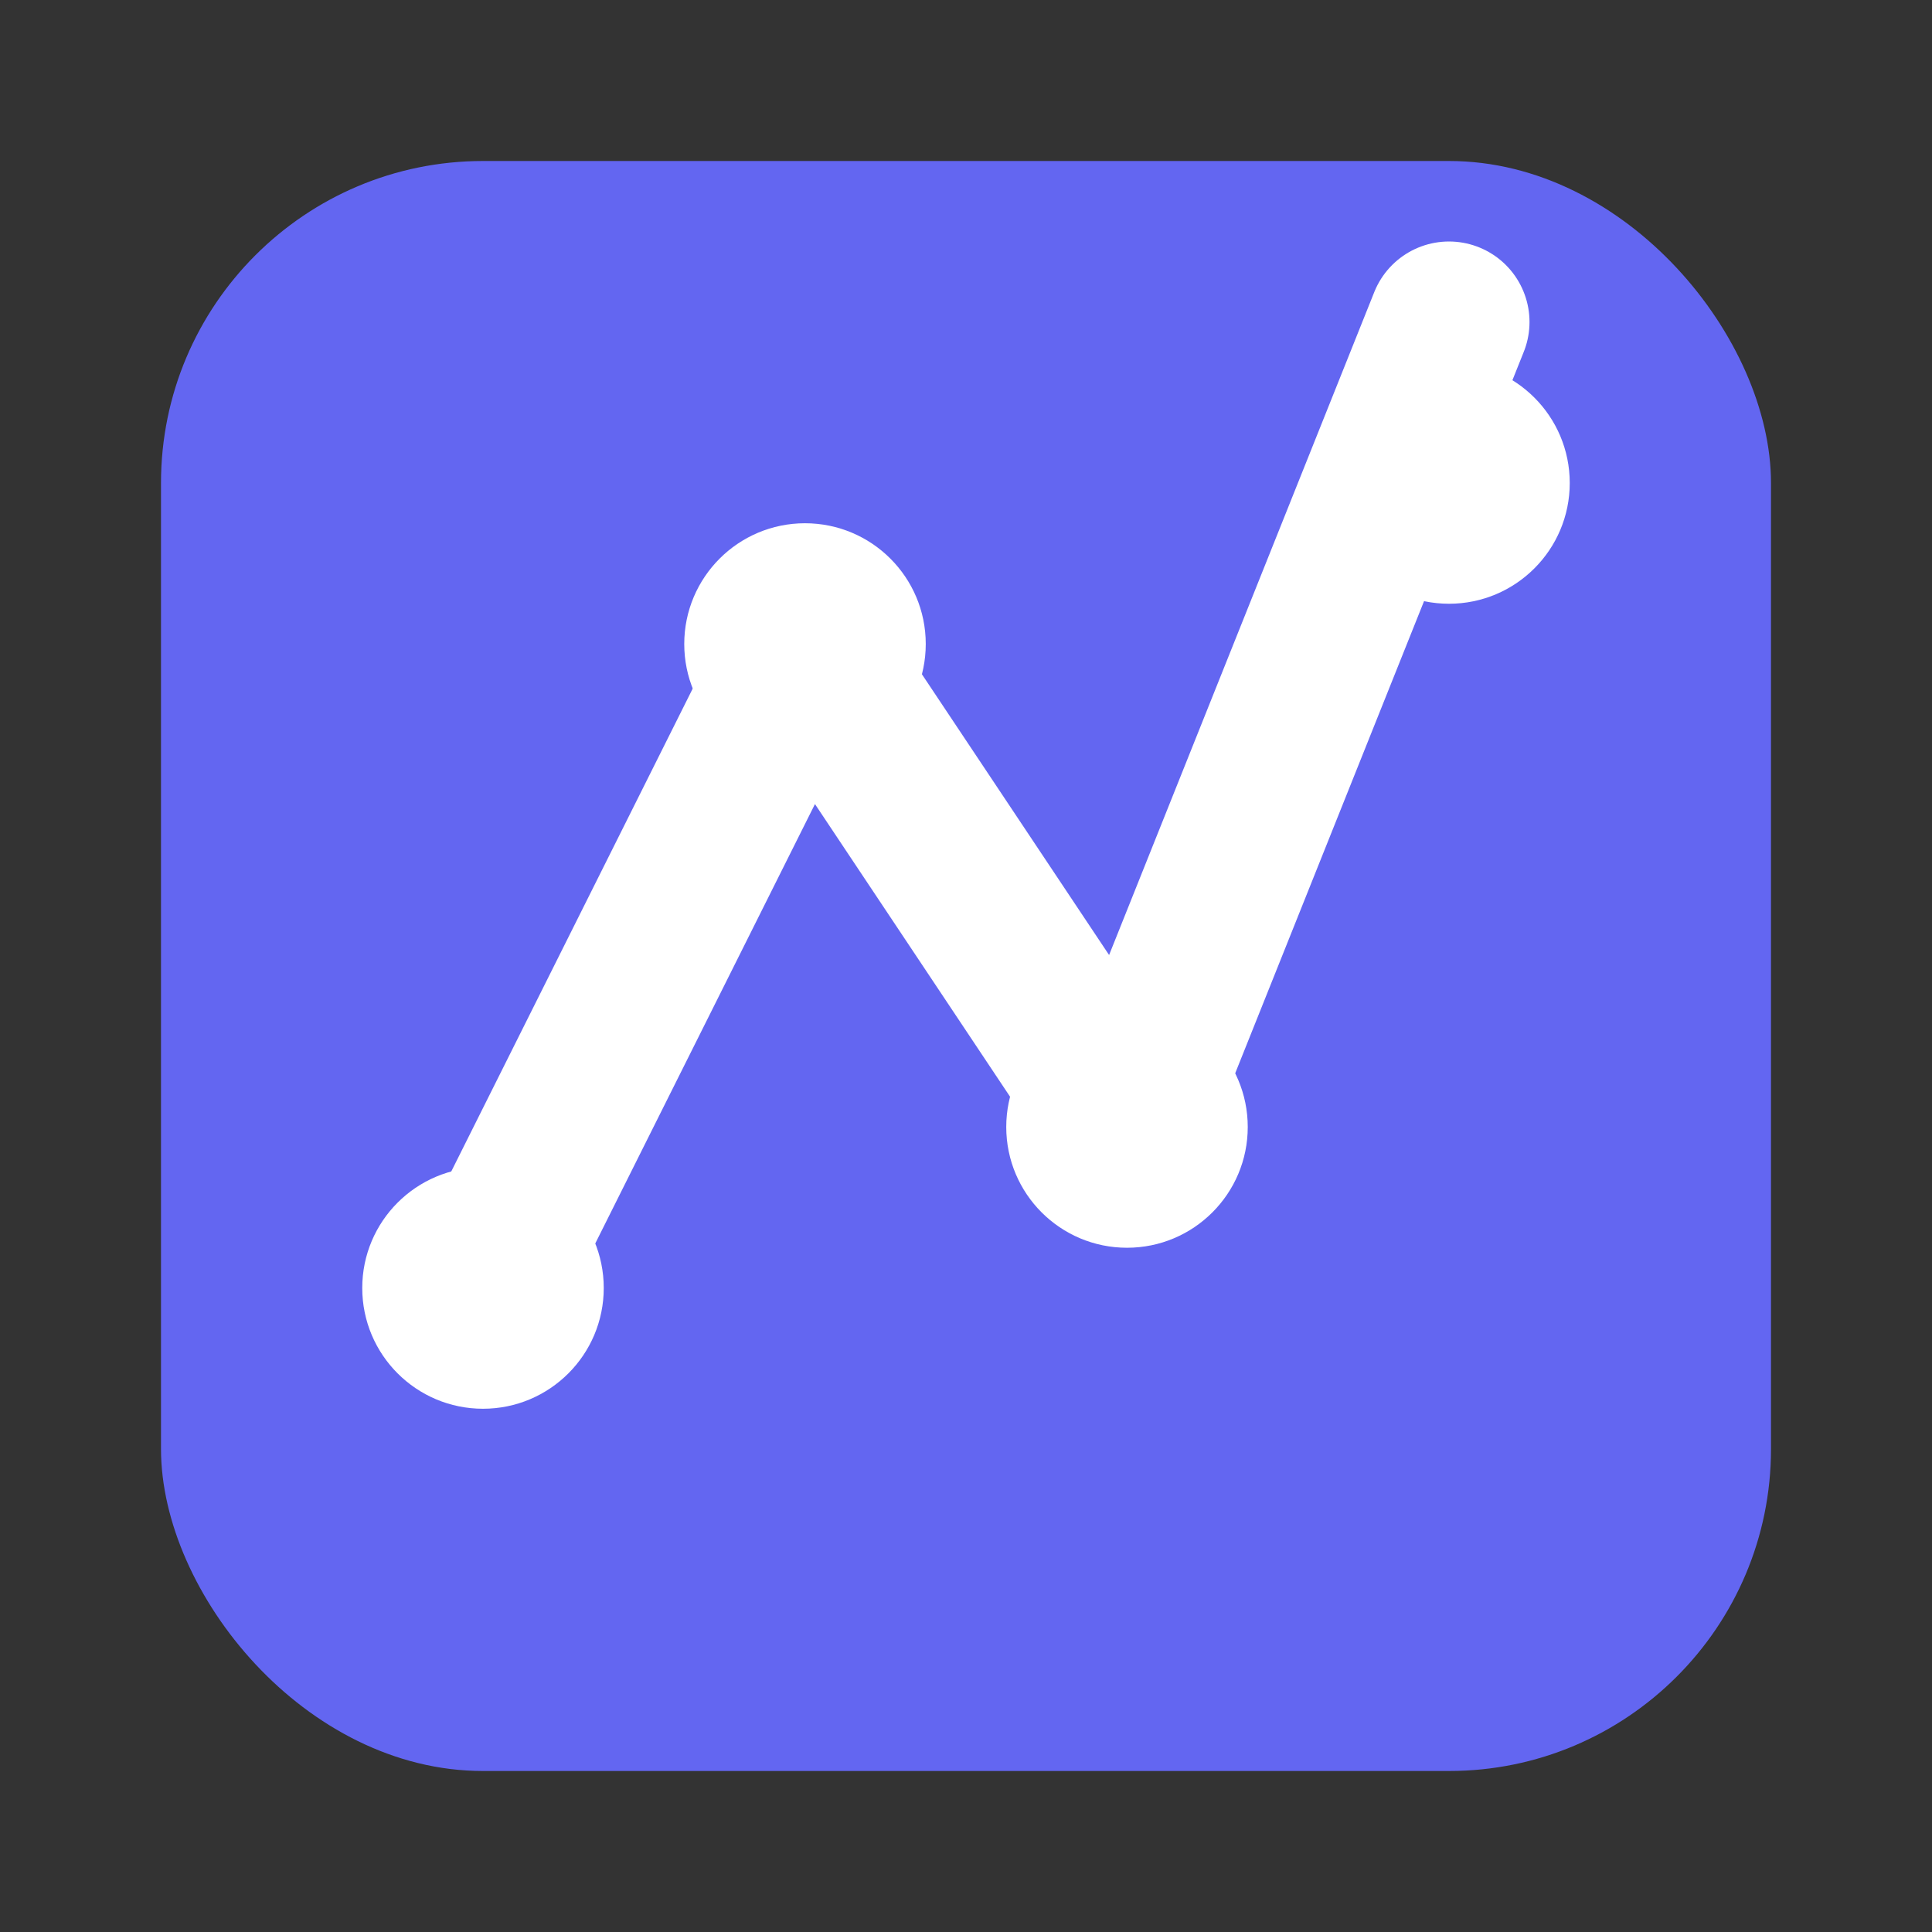 <svg viewBox="0 0 24 24" xmlns="http://www.w3.org/2000/svg">
  <rect x="0" y="0" width="24" height="24" fill="#333333" stroke="none"/>
  <rect x="2" y="2" width="20" height="20" rx="4" fill="#6366F1"/>
  <path d="M6 16l4-8 4 6 4-10" stroke="white" stroke-width="2" stroke-linecap="round" stroke-linejoin="round" fill="none"/>
  <circle cx="6" cy="16" r="1.5" fill="white"/>
  <circle cx="10" cy="8" r="1.5" fill="white"/>
  <circle cx="14" cy="14" r="1.5" fill="white"/>
  <circle cx="18" cy="6" r="1.5" fill="white"/>
</svg>
